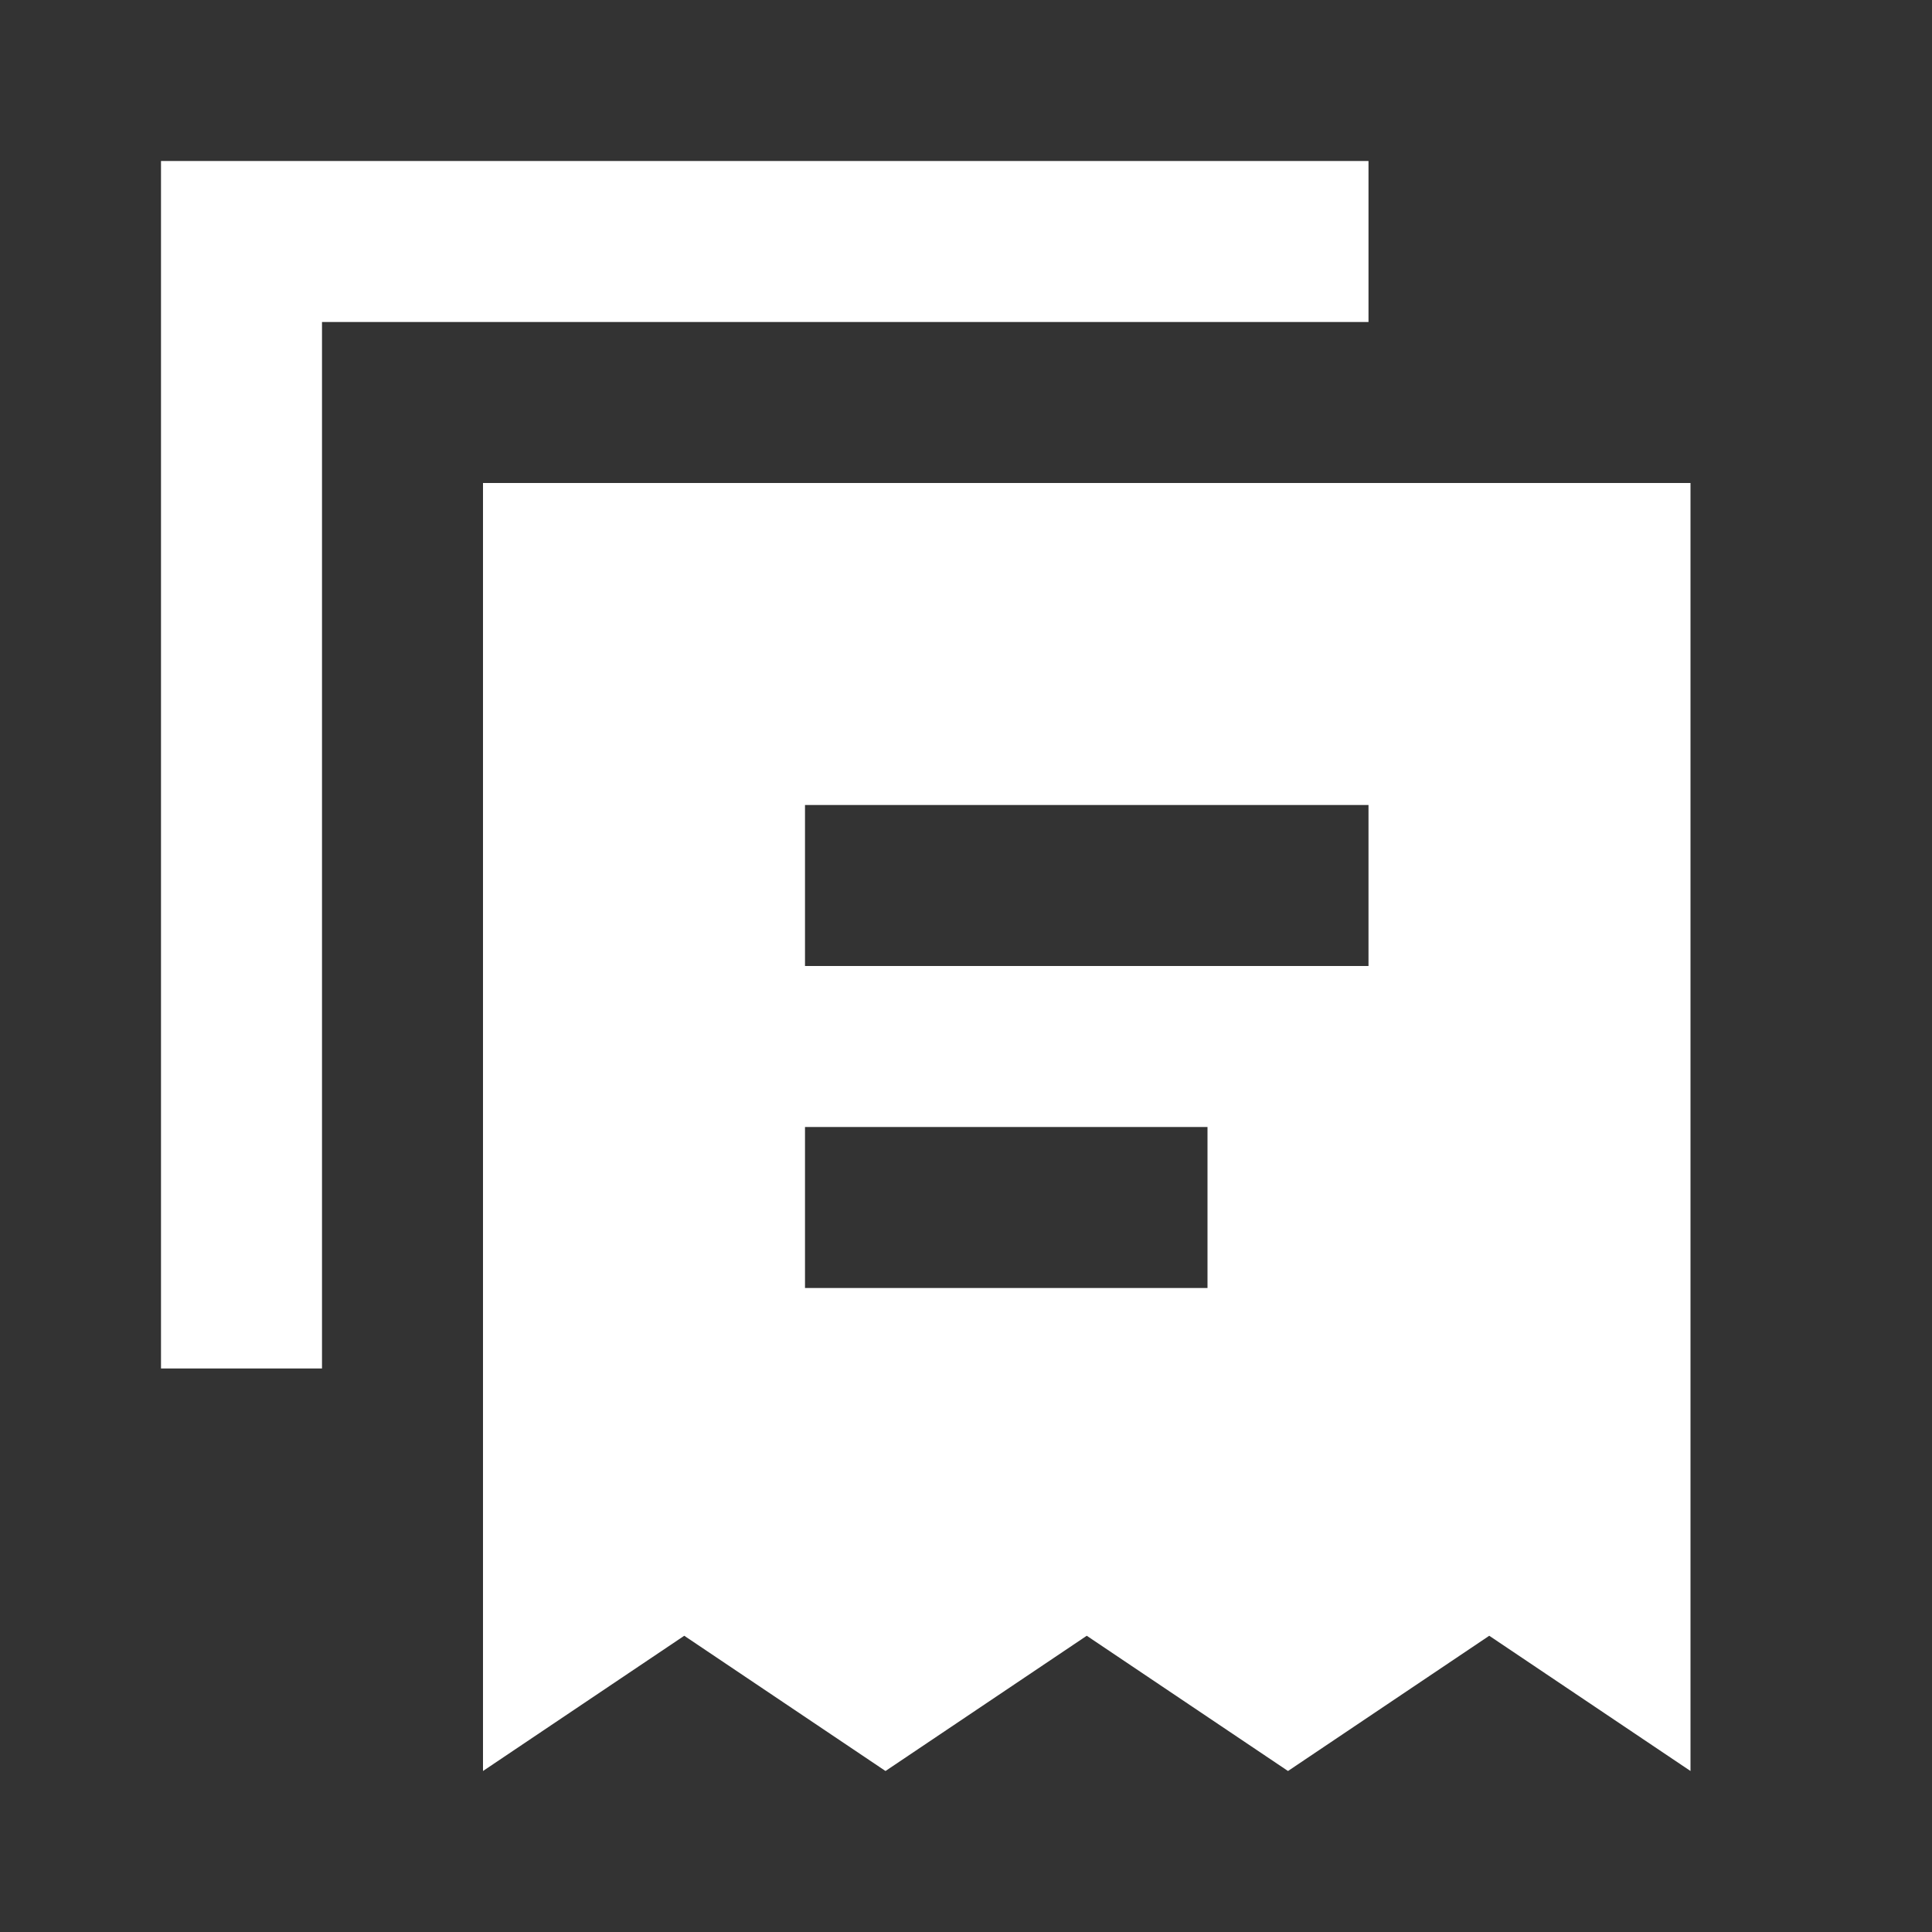 <svg width="48" height="48" viewBox="0 0 48 48" fill="none" xmlns="http://www.w3.org/2000/svg">
<rect x="0" y="0" width="48" height="48" fill="#333333" stroke="none"/>
<g id="mdi:invoice-text-multiple">
<path id="Vector" d="M34 4H4V34H8V8H34V4ZM42 44L37 40.64L32 44L27 40.64L22 44L17 40.64L12 44V12H42V44ZM20 20V24H34V20H20ZM30 28H20V32H30V28Z" fill="white"/>
</g>
</svg>
